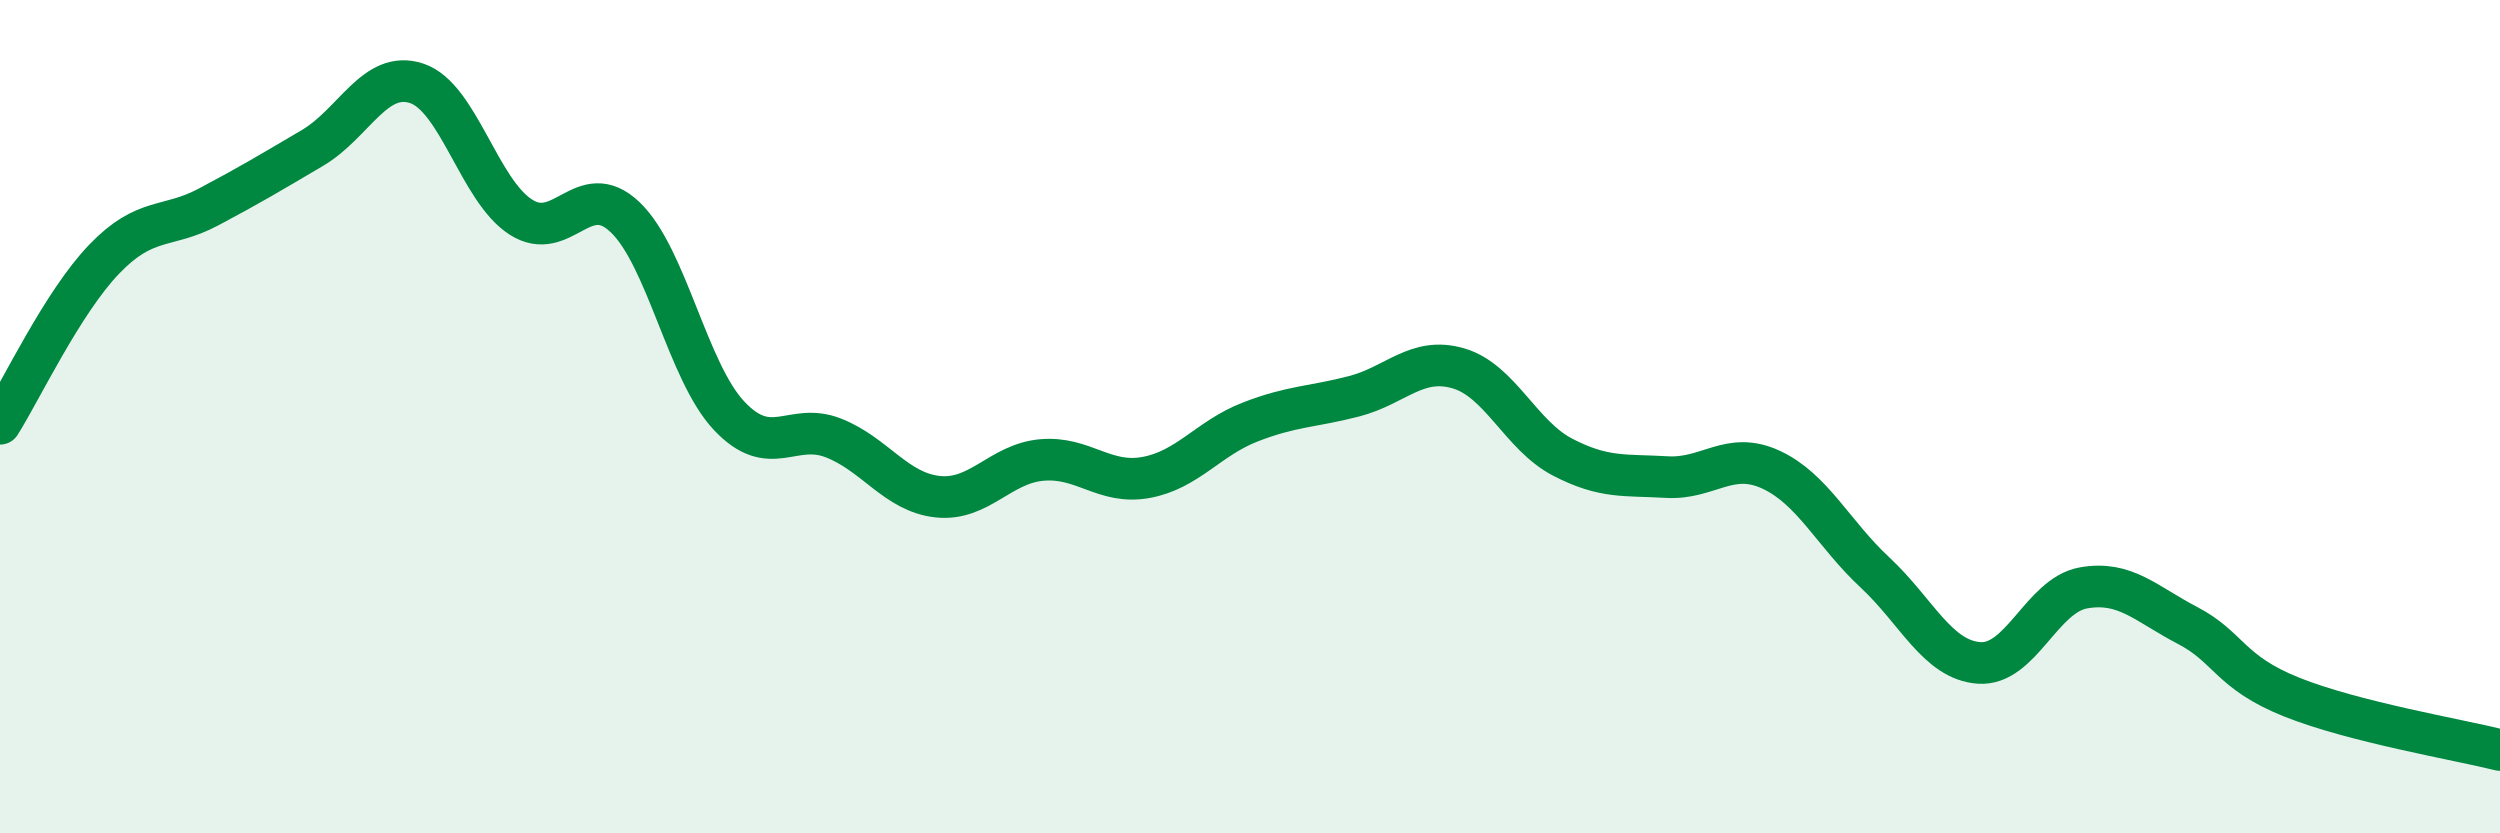 
    <svg width="60" height="20" viewBox="0 0 60 20" xmlns="http://www.w3.org/2000/svg">
      <path
        d="M 0,10.17 C 0.5,9.38 1.5,7.26 2.5,6.22 C 3.5,5.18 4,5.5 5,4.97 C 6,4.44 6.5,4.14 7.5,3.55 C 8.5,2.96 9,1.67 10,2 C 11,2.33 11.5,4.57 12.5,5.21 C 13.5,5.85 14,4.26 15,5.21 C 16,6.16 16.5,8.92 17.5,9.98 C 18.5,11.04 19,10.12 20,10.51 C 21,10.9 21.5,11.81 22.5,11.92 C 23.5,12.03 24,11.13 25,11.04 C 26,10.95 26.5,11.64 27.5,11.46 C 28.5,11.28 29,10.52 30,10.13 C 31,9.74 31.5,9.77 32.5,9.51 C 33.5,9.25 34,8.55 35,8.84 C 36,9.13 36.5,10.45 37.5,10.97 C 38.5,11.49 39,11.39 40,11.45 C 41,11.51 41.5,10.81 42.5,11.27 C 43.5,11.73 44,12.81 45,13.74 C 46,14.67 46.5,15.84 47.5,15.91 C 48.5,15.98 49,14.29 50,14.11 C 51,13.93 51.5,14.49 52.5,15.01 C 53.5,15.53 53.5,16.13 55,16.73 C 56.5,17.33 59,17.75 60,18L60 20L0 20Z"
        fill="#008740"
        opacity="0.1"
        stroke-linecap="round"
        stroke-linejoin="round"
      />
      <path
        d="M 0,10.17 C 0.5,9.38 1.5,7.26 2.5,6.22 C 3.5,5.18 4,5.5 5,4.97 C 6,4.44 6.5,4.14 7.5,3.55 C 8.5,2.96 9,1.67 10,2 C 11,2.33 11.5,4.57 12.5,5.21 C 13.5,5.85 14,4.26 15,5.21 C 16,6.16 16.5,8.92 17.5,9.98 C 18.5,11.04 19,10.12 20,10.51 C 21,10.9 21.5,11.81 22.5,11.92 C 23.5,12.03 24,11.13 25,11.04 C 26,10.95 26.5,11.64 27.5,11.46 C 28.5,11.28 29,10.52 30,10.13 C 31,9.74 31.5,9.77 32.5,9.51 C 33.5,9.25 34,8.55 35,8.84 C 36,9.13 36.5,10.45 37.5,10.97 C 38.5,11.49 39,11.39 40,11.45 C 41,11.51 41.5,10.81 42.5,11.27 C 43.5,11.73 44,12.81 45,13.74 C 46,14.67 46.5,15.84 47.5,15.91 C 48.5,15.98 49,14.29 50,14.11 C 51,13.93 51.5,14.49 52.5,15.01 C 53.5,15.53 53.5,16.13 55,16.73 C 56.5,17.33 59,17.75 60,18"
        stroke="#008740"
        stroke-width="1"
        fill="none"
        stroke-linecap="round"
        stroke-linejoin="round"
      />
    </svg>
  